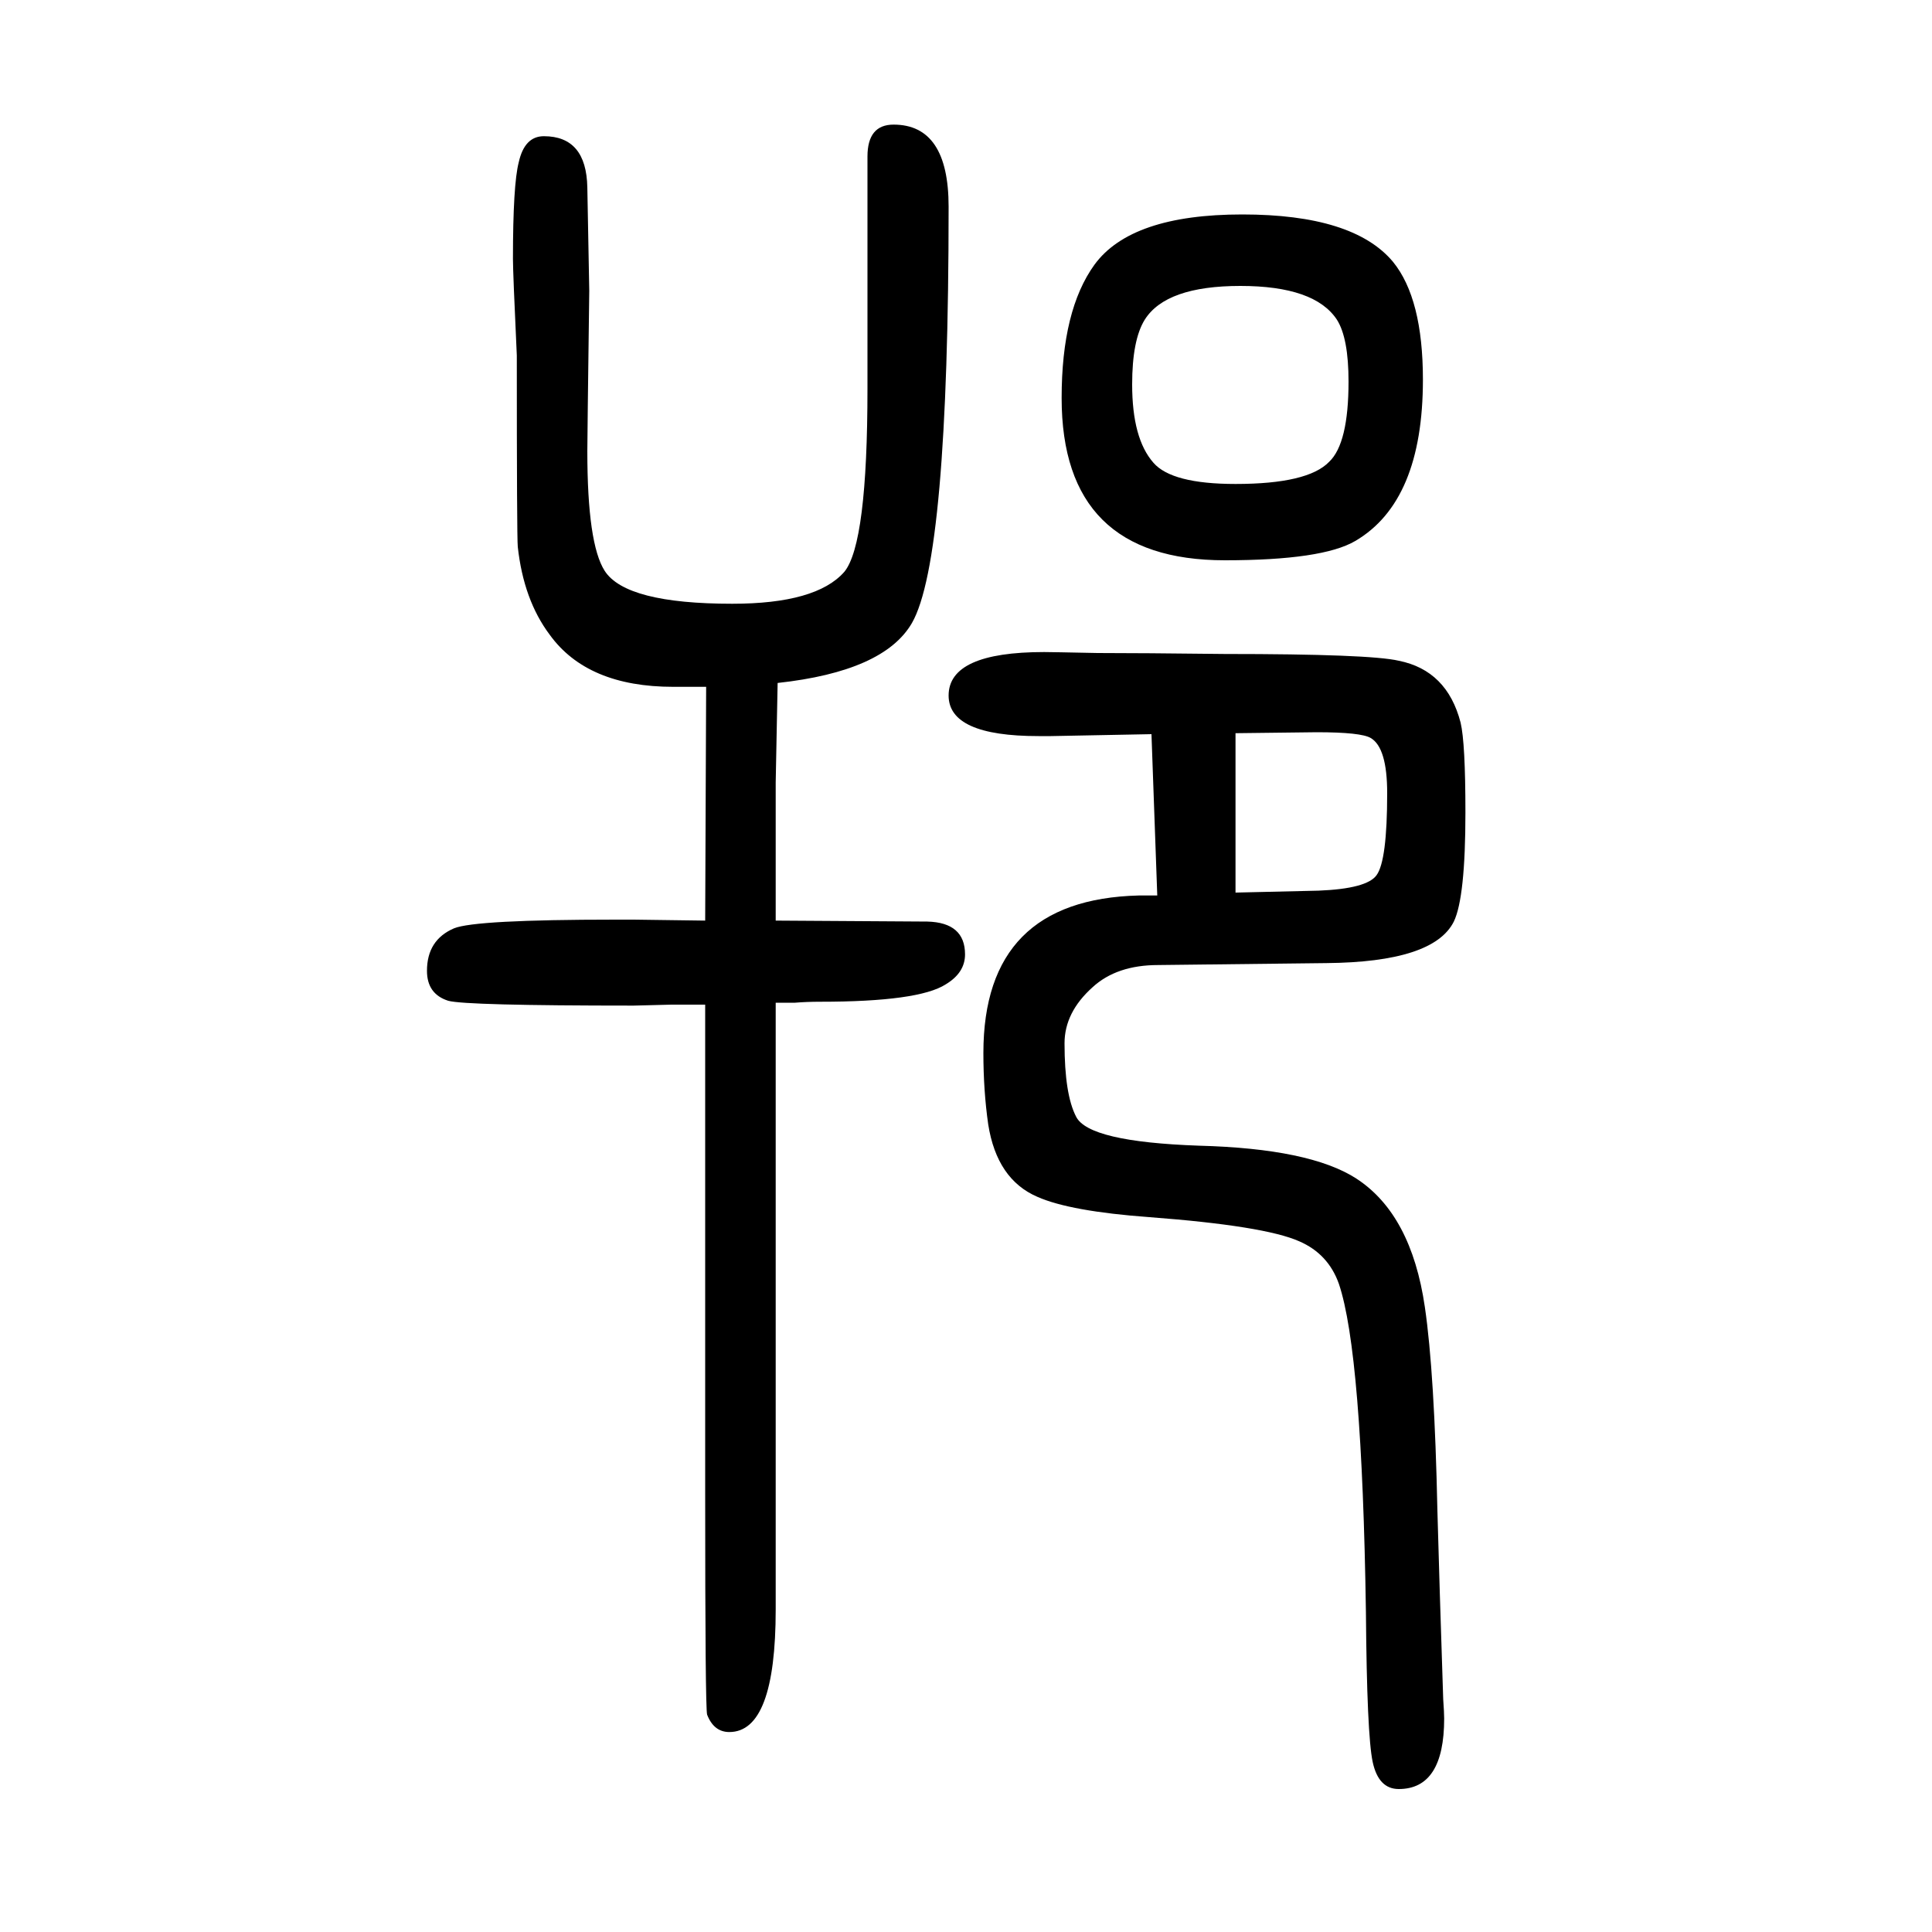 <svg xmlns="http://www.w3.org/2000/svg" xmlns:xlink="http://www.w3.org/1999/xlink" height="100" width="100" version="1.1"><path d="M730 697l1 242h-19h-15q-89 0 -128 54q-27 36 -33 91q-1 10 -1 198q-4 86 -4 100q0 77 6 100q6 27 26 27q44 0 45 -53l2 -107q-2 -154 -2 -166q0 -96 18 -124q22 -34 132 -34q87 0 116 33q24 29 24 190v240q0 33 27 33q57 0 57 -85q0 -365 -38 -431q-29 -50 -139 -62
l-2 -103v-143l157 -1q39 -1 39 -34q0 -19 -20 -31q-28 -18 -130 -18q-14 0 -26 -1h-20v-628q0 -127 -48 -127q-16 0 -23 18q-2 7 -2 229v506h-15h-7h-13l-39 -1q-174 0 -192 5q-22 7 -22 31q0 32 28 44q22 9 167 9h12h7zM1192 890l-104 -2h-13q-93 0 -93 42q0 45 99 45
q7 0 55 -1q45 0 132 -1q150 0 180 -7q50 -10 64 -64q5 -21 5 -93q0 -88 -12 -113q-21 -42 -132 -43l-174 -2q-43 0 -68 -23q-29 -26 -29 -58q0 -53 12 -76q13 -26 127 -30q115 -3 163 -34q57 -37 71 -133q10 -68 13 -211q2 -74 6 -195q1 -14 1 -20q0 -73 -47 -73
q-21 0 -27 28t-7 155q-4 269 -28 340q-11 31 -41 44q-36 16 -155 25q-82 6 -116 21q-42 18 -51 75q-5 35 -5 74q0 159 161 163h19zM1279 726l86 2q50 2 60 16q11 15 11 85q0 47 -17 57q-10 6 -56 6l-84 -1v-165zM1286 1428q115 0 156 -49q31 -38 31 -122q0 -126 -70 -167
q-34 -20 -135 -20q-169 0 -169 168q0 91 34 138q38 52 153 52zM1284 1354q-77 0 -99 -35q-13 -21 -13 -67q0 -56 22 -81q19 -22 85 -22q75 0 97 23q20 19 20 83q0 45 -12 64q-23 35 -100 35z" style="" transform="scale(0.05 -0.05) translate(0 -1650)"/></svg>
